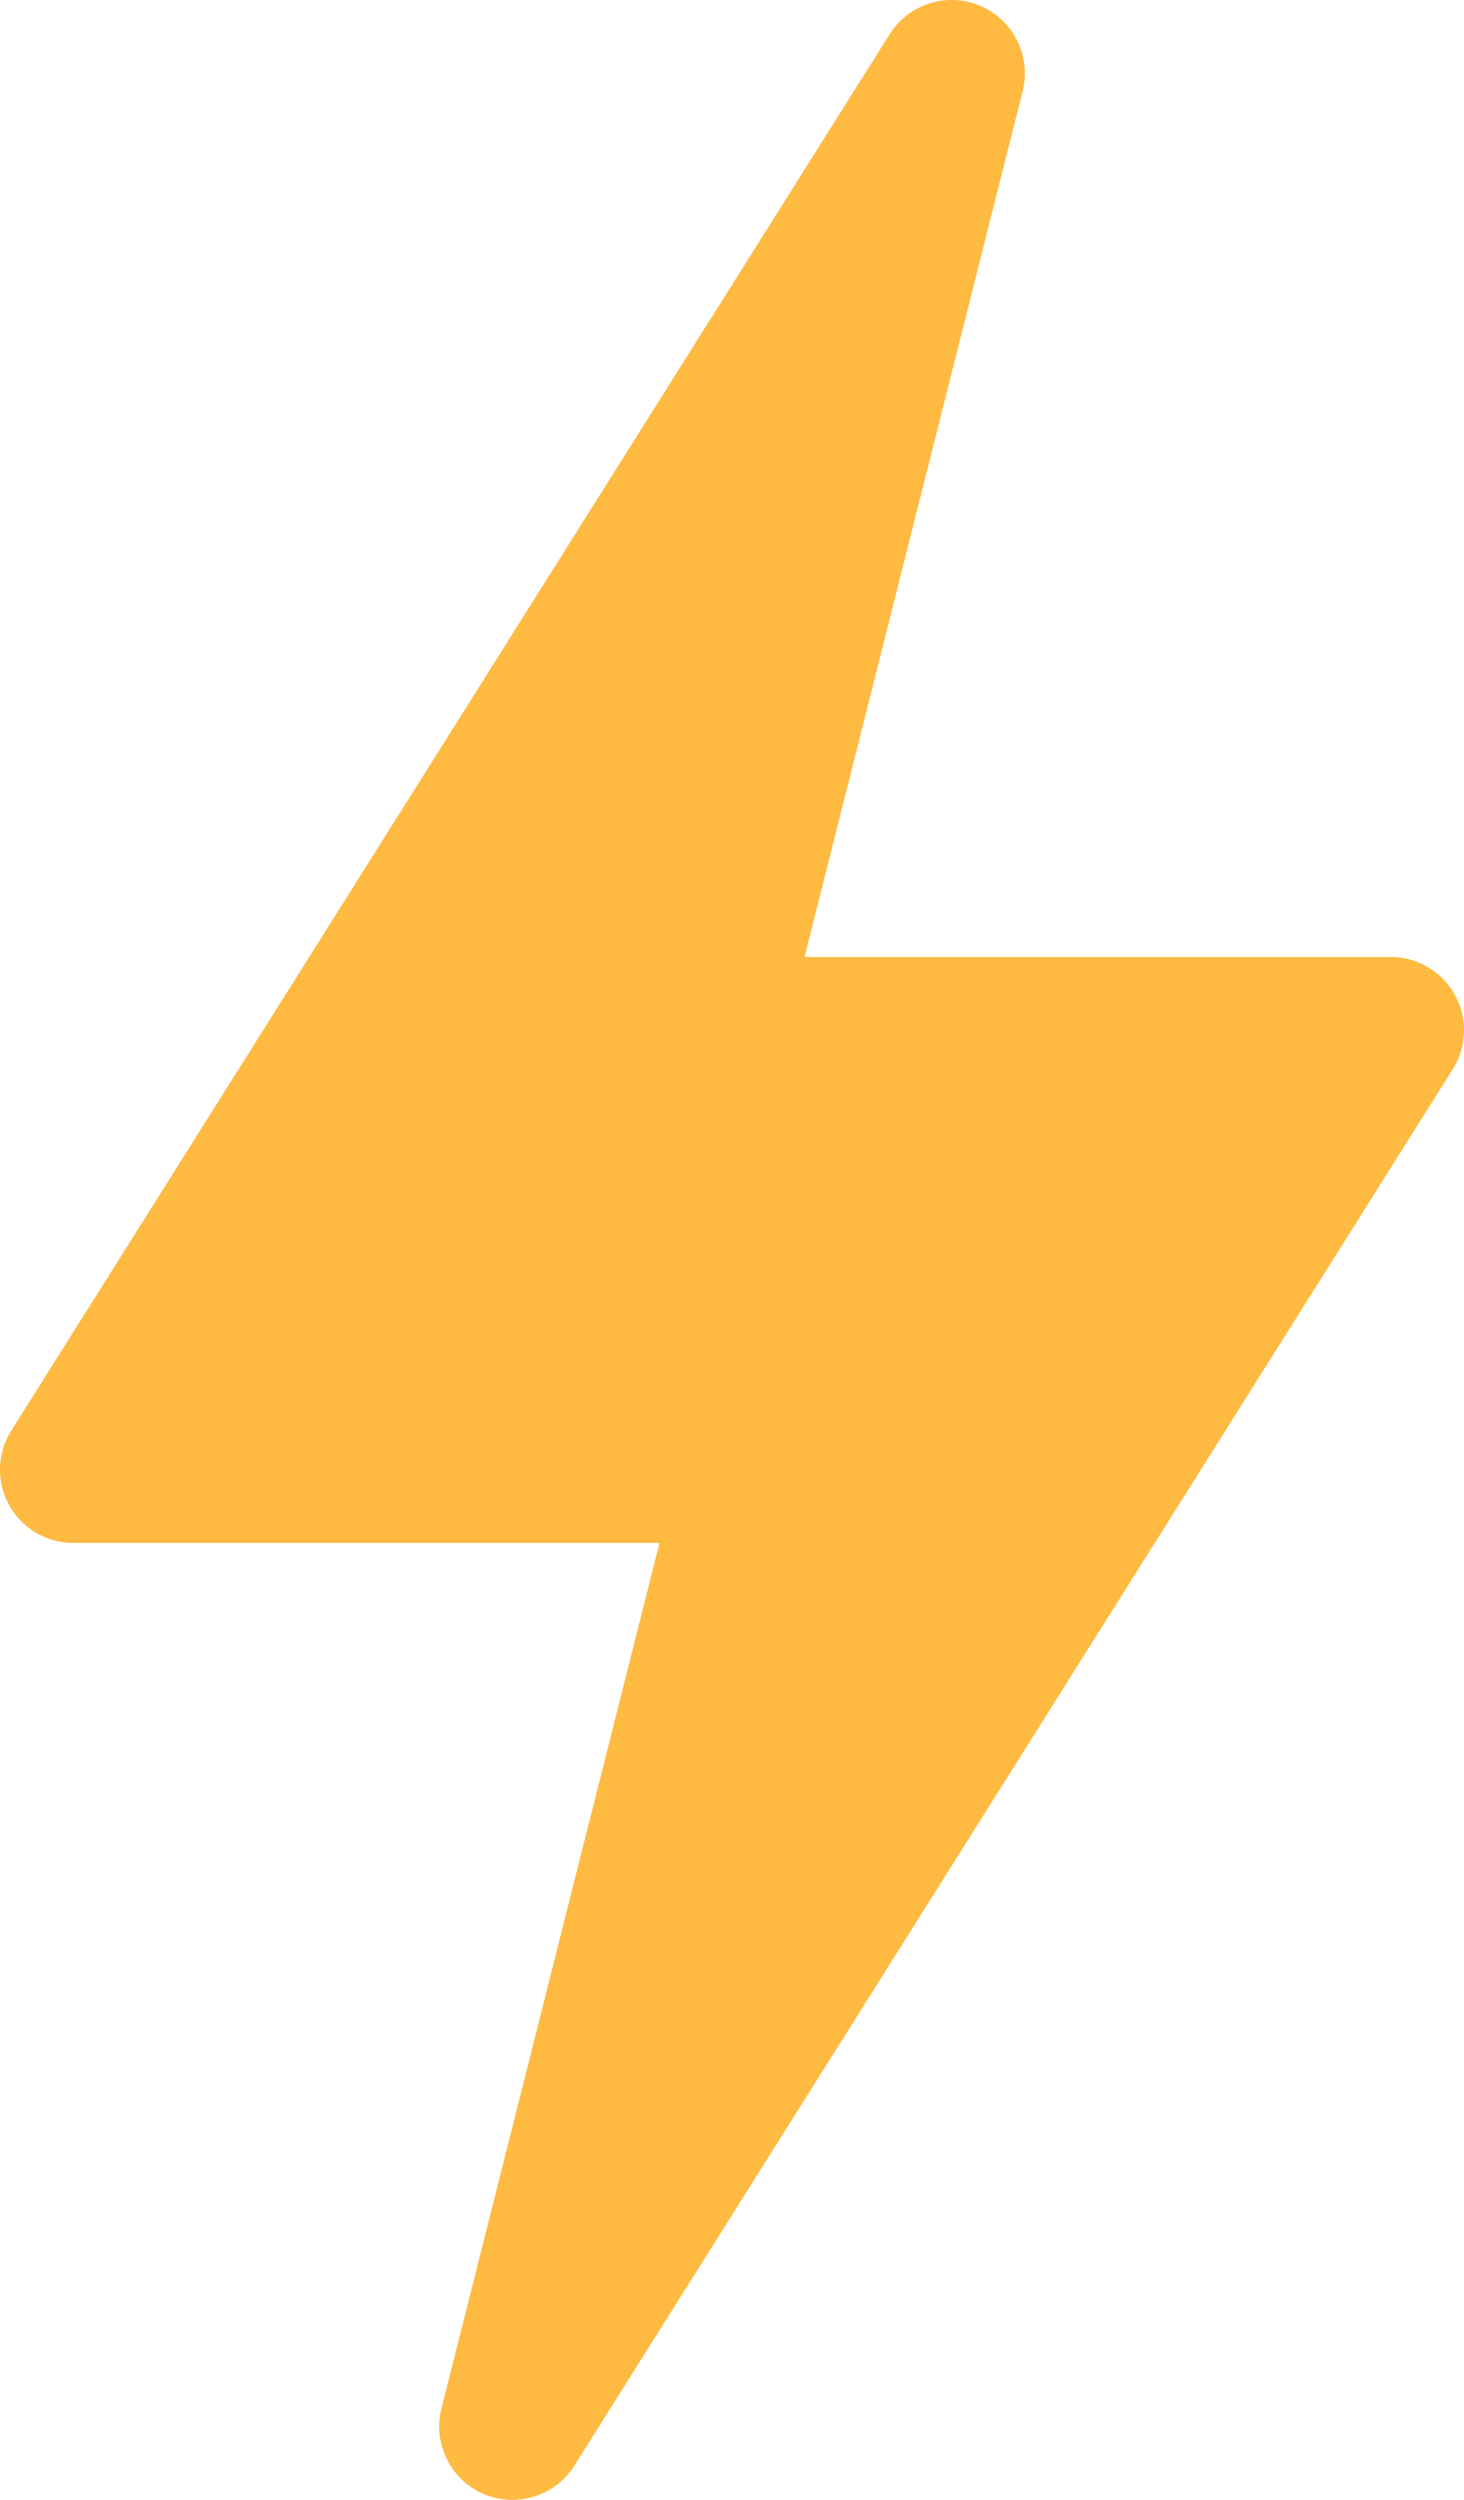 <svg xmlns="http://www.w3.org/2000/svg" width="299.993" height="512.004" preserveAspectRatio="none" viewBox="22.37 14.176 299.993 512.004"><path d="M99.08 510.78c6.77 2.9 14.65.48 18.6-5.77l180-286c2.92-4.63 3.09-10.47.45-15.25a15.008 15.008 0 0 0-13.14-7.76H164.86l44.69-177.31a15.03 15.03 0 0 0-8.63-17.48c-6.74-2.9-14.66-.47-18.6 5.77l-180 286.01a14.993 14.993 0 0 0-.45 15.25c2.64 4.79 7.68 7.76 13.14 7.76h120.13L90.46 493.31a15.03 15.03 0 0 0 8.63 17.48Z" data-name="Capa 1" style="fill:#ffba42" transform="translate(22.367 14.182)"/></svg>